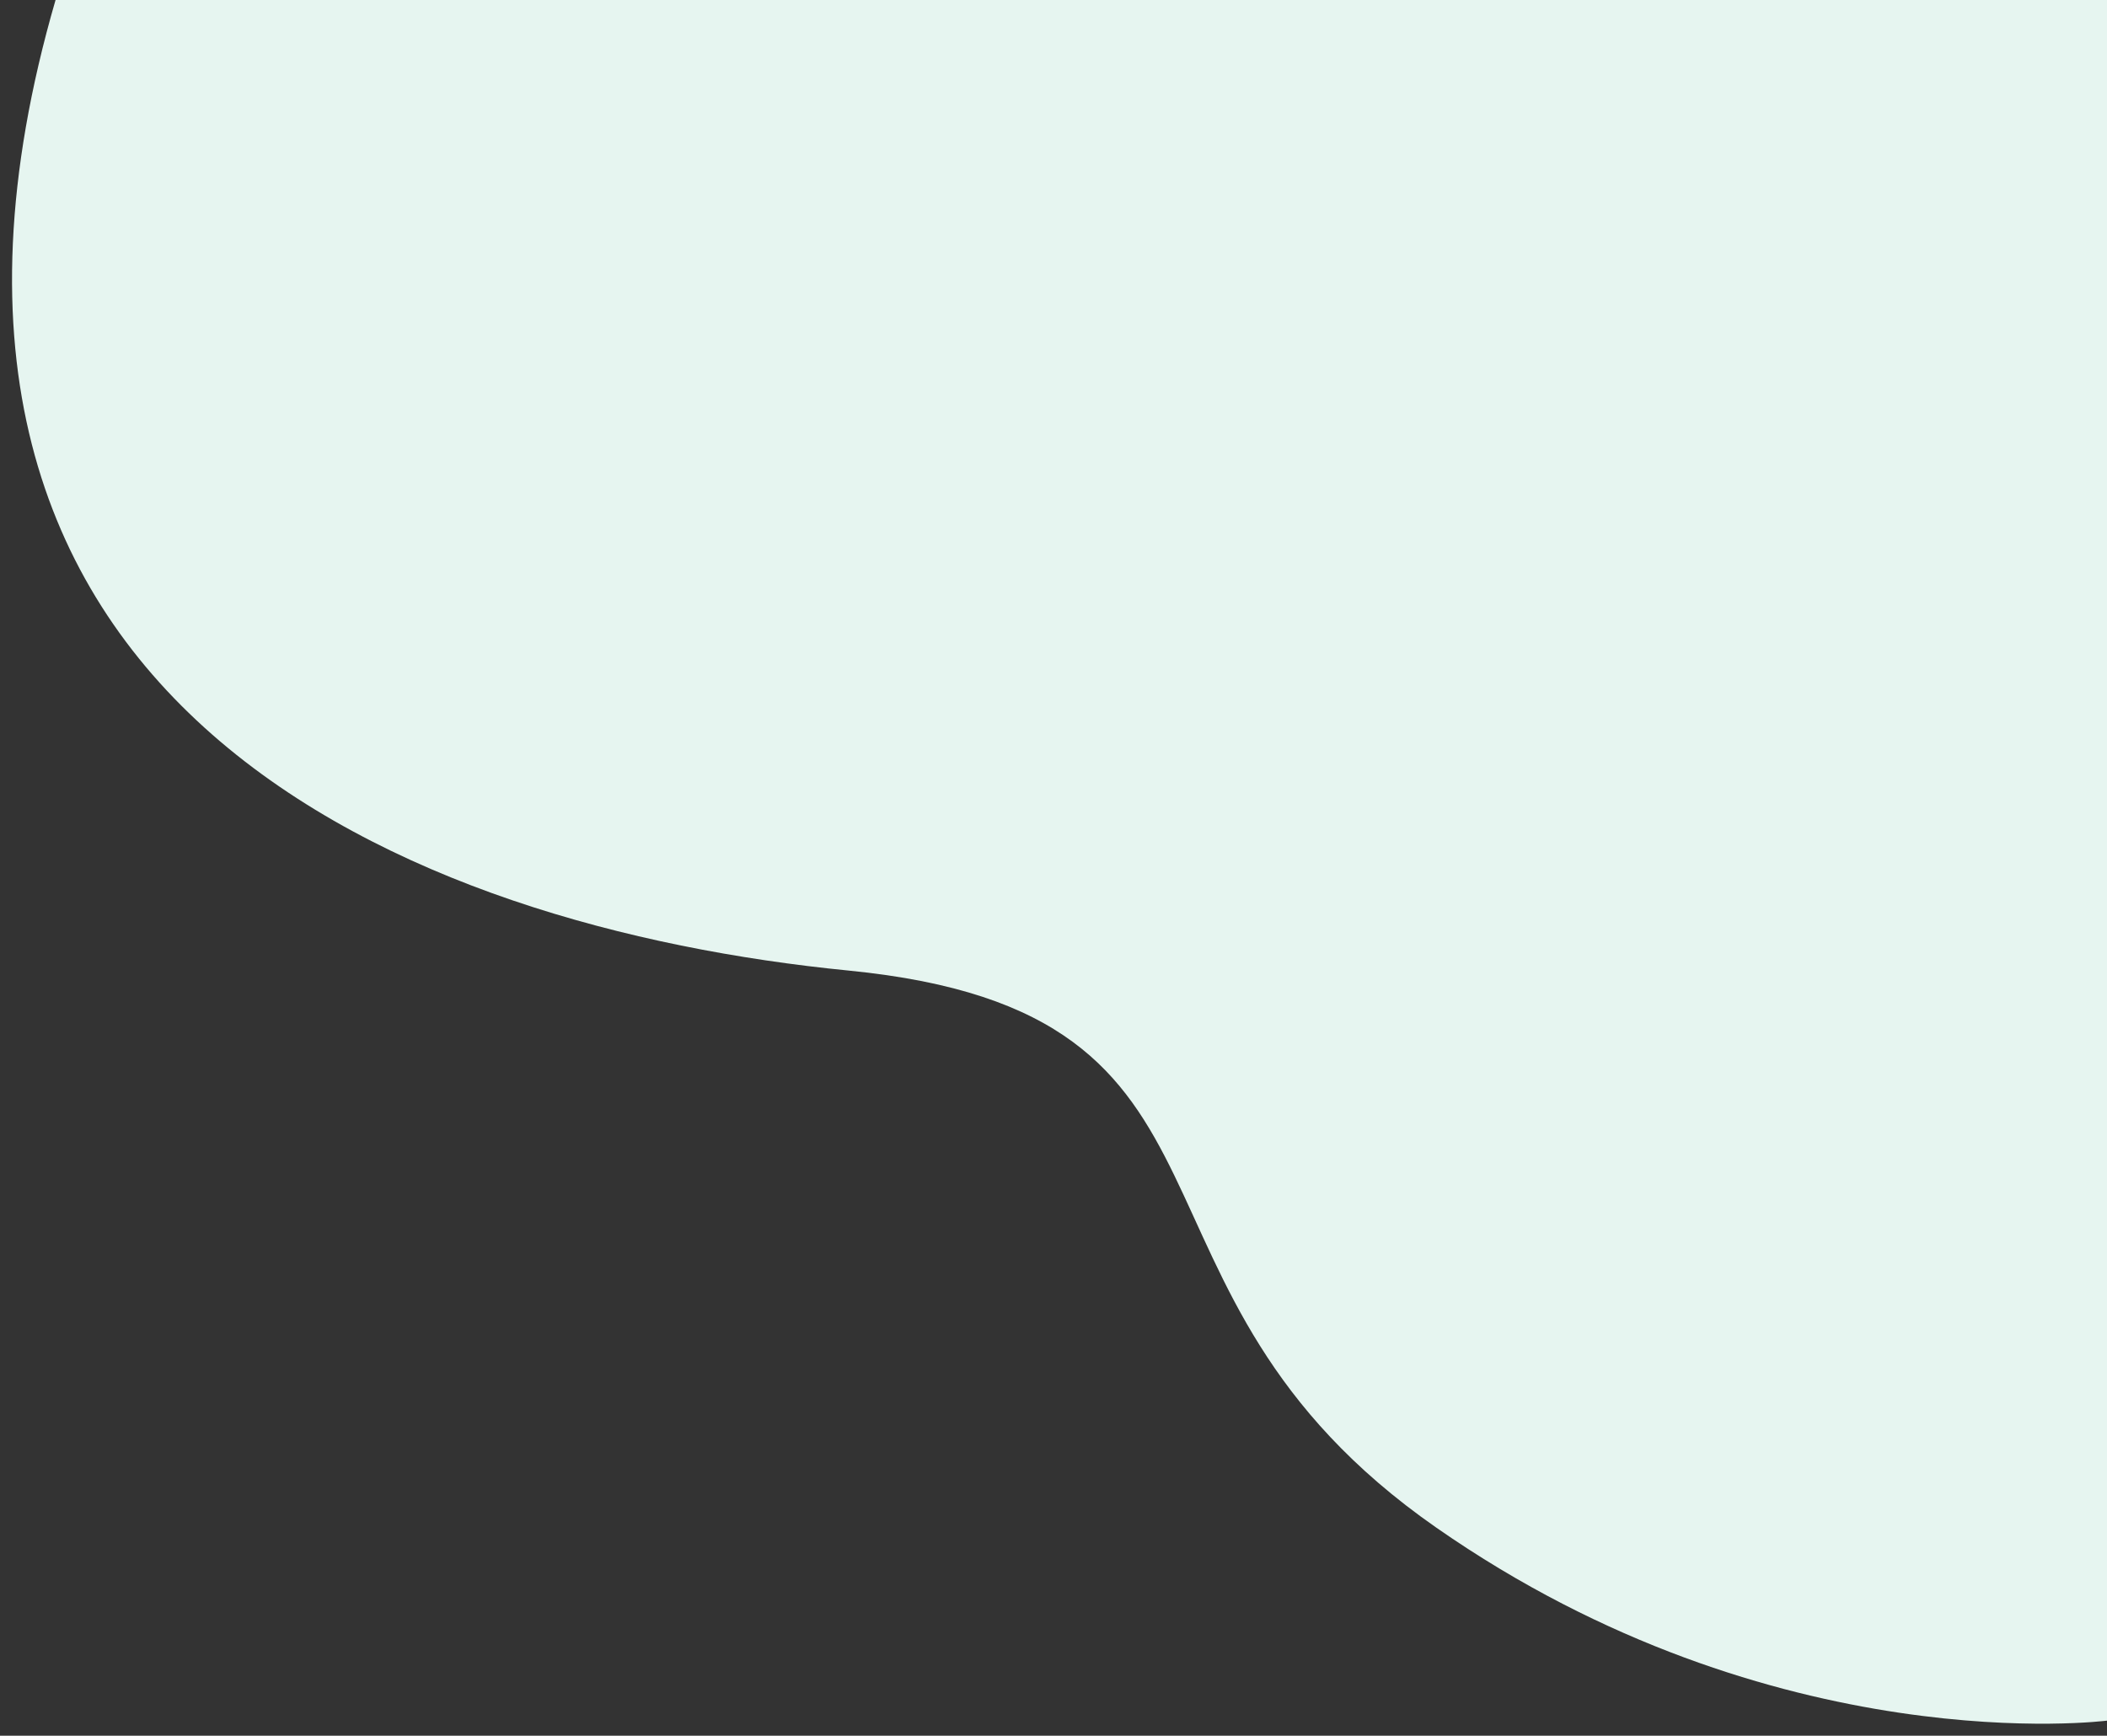 <?xml version="1.0" encoding="utf-8"?>
<!-- Generator: Adobe Illustrator 24.0.1, SVG Export Plug-In . SVG Version: 6.00 Build 0)  -->
<!DOCTYPE svg PUBLIC "-//W3C//DTD SVG 1.1//EN" "http://www.w3.org/Graphics/SVG/1.1/DTD/svg11.dtd">
<svg version="1.1" id="Livello_1" xmlns:x="http://ns.adobe.com/Extensibility/1.0/" xmlns:i="http://ns.adobe.com/AdobeIllustrator/10.0/" xmlns:graph="http://ns.adobe.com/Graphs/1.0/"
	 xmlns="http://www.w3.org/2000/svg" xmlns:xlink="http://www.w3.org/1999/xlink" x="0px" y="0px" viewBox="0 0 880 725"
	 style="enable-background:new 0 0 880 725;" xml:space="preserve" preserveAspectRatio="none">
<rect x="0" y="0" width="880" height="725" fill="#333333" stroke="none"/>
<style type="text/css">
	.st0{fill:#E6F5F0;}
</style>
<path class="st0" d="M23.2,0H880v718.7c0,0-138.6,18-280.1-80.6C456.7,538.4,533.1,423,354.4,405.4C172.8,387.5-62.5,295.4,23.2,0z"
	/>
</svg>
